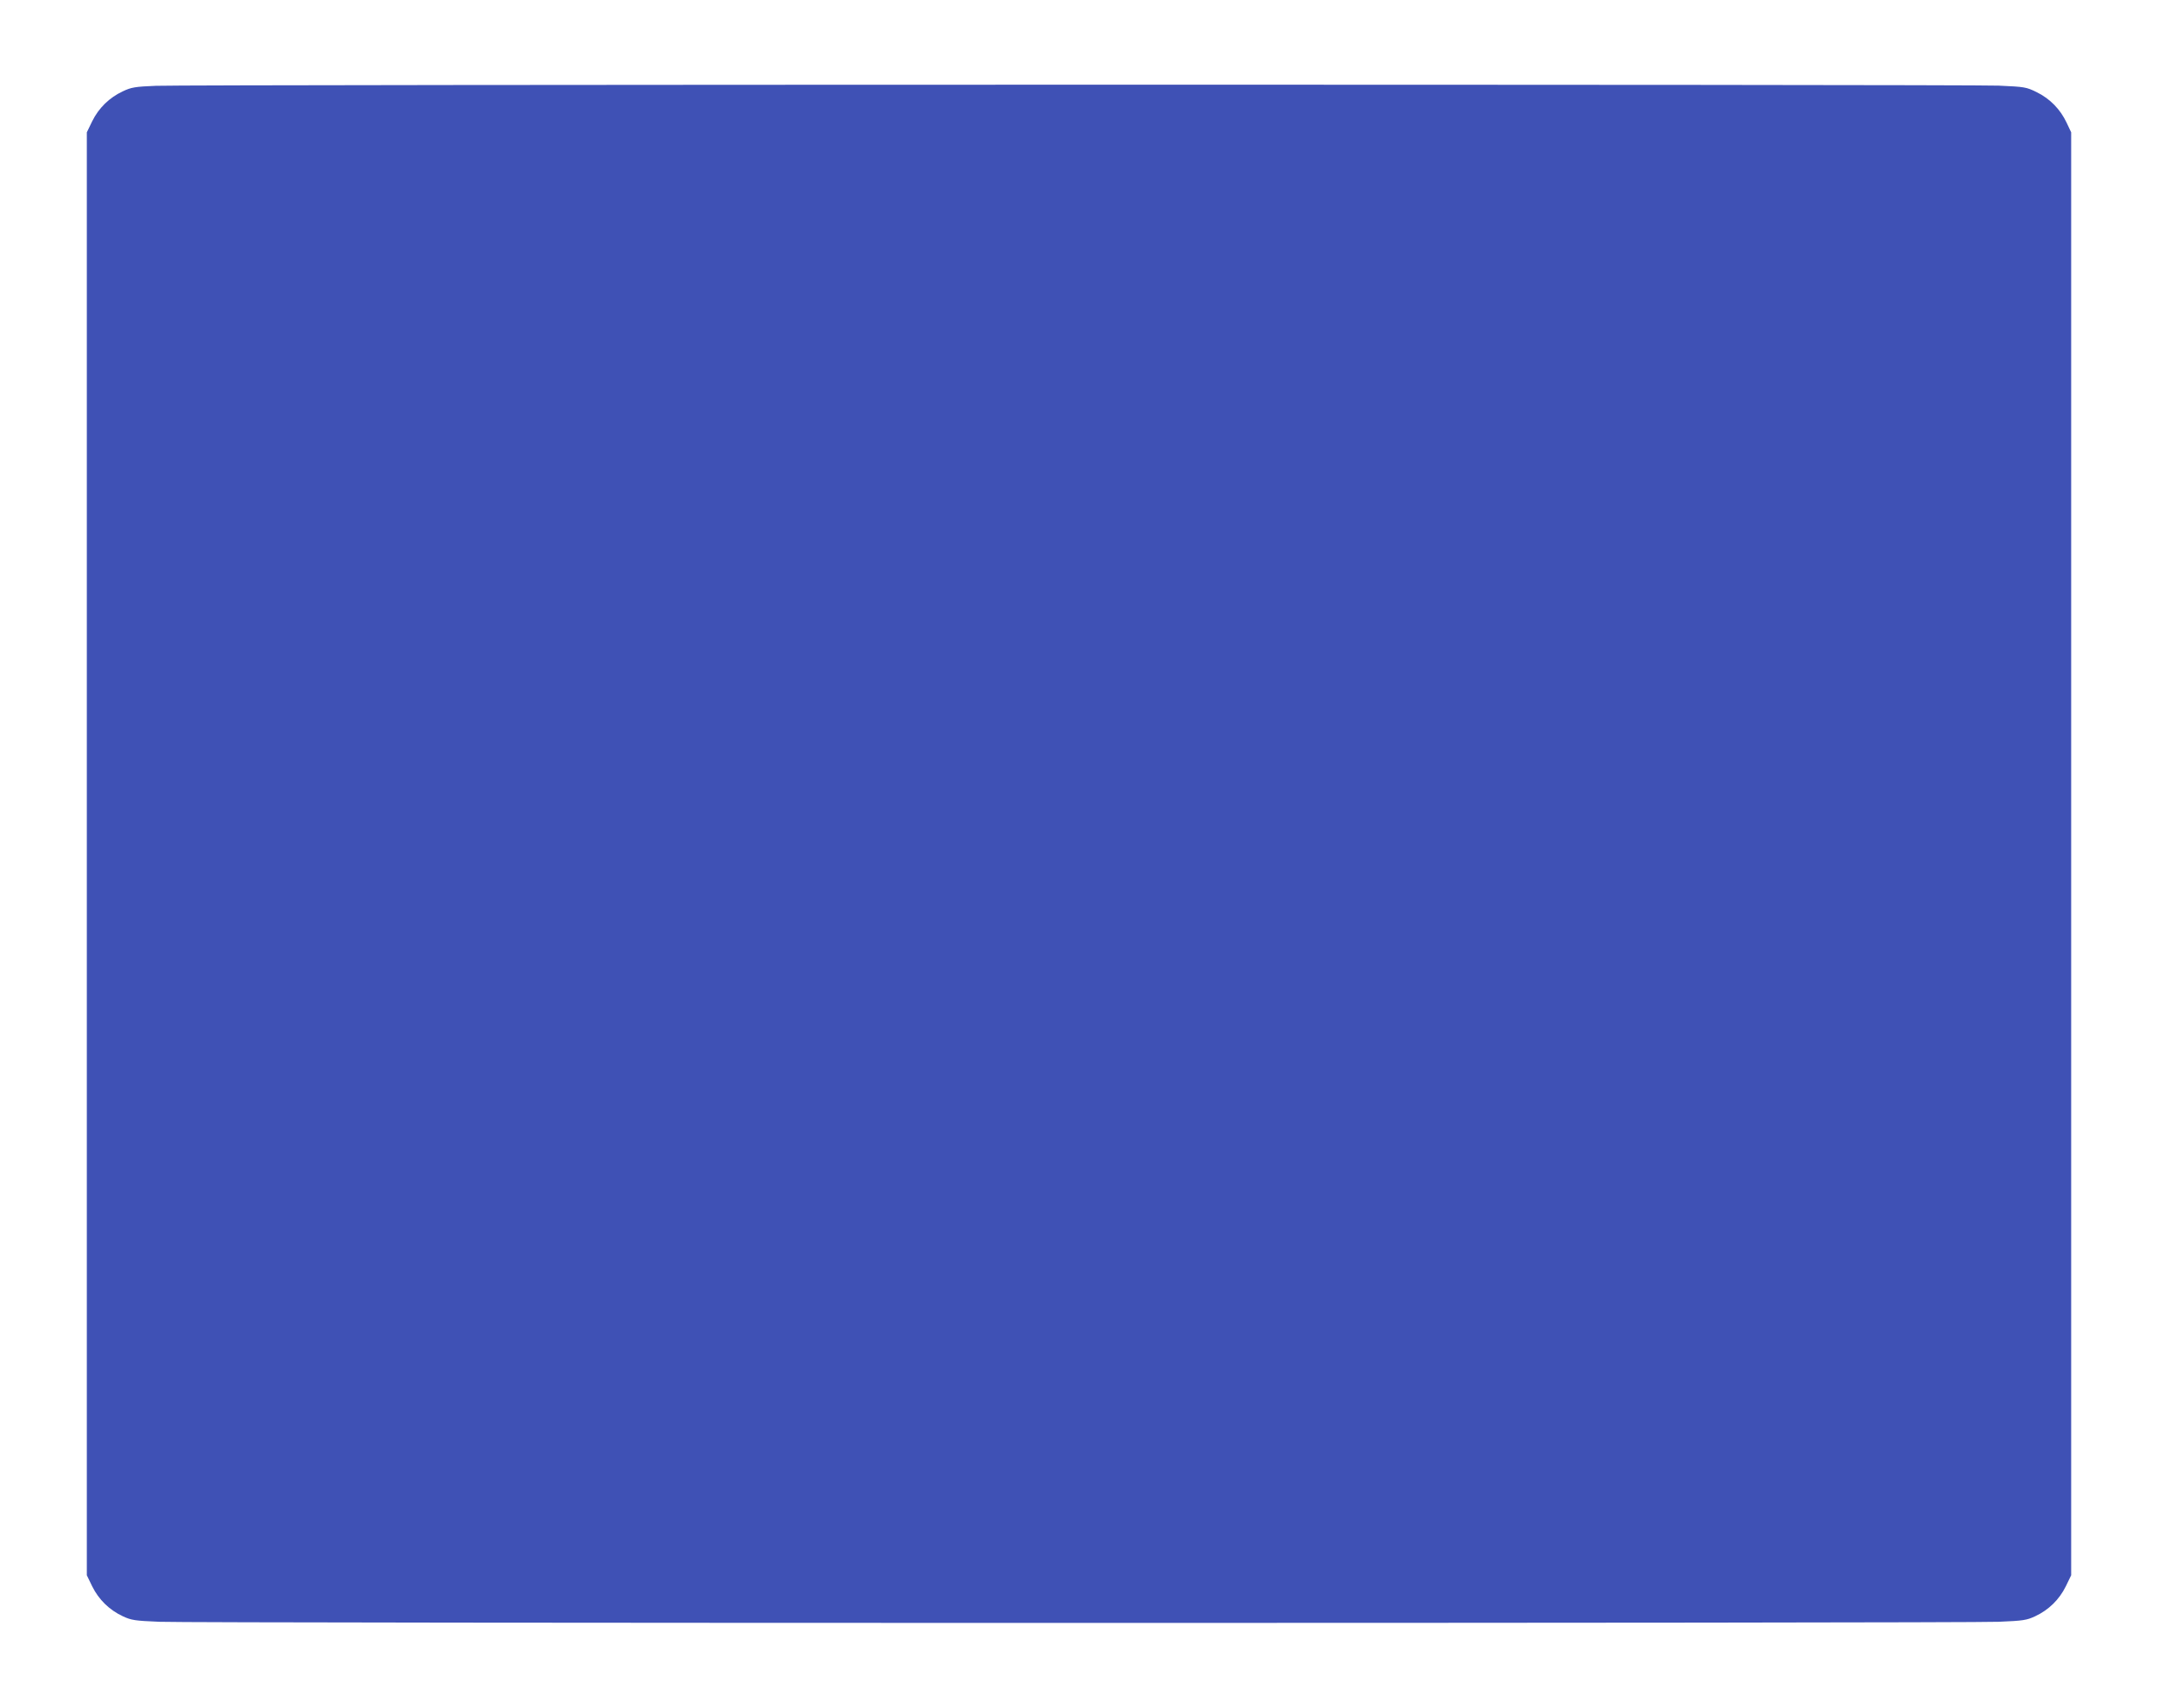 <?xml version="1.0" standalone="no"?>
<!DOCTYPE svg PUBLIC "-//W3C//DTD SVG 20010904//EN"
 "http://www.w3.org/TR/2001/REC-SVG-20010904/DTD/svg10.dtd">
<svg version="1.0" xmlns="http://www.w3.org/2000/svg"
 width="1280pt" height="1013pt" viewBox="0 0 1280 1013"
 preserveAspectRatio="xMidYMid meet">
<g transform="translate(0,1013) scale(0.1,-0.1)"
fill="#3f51b5" stroke="none">
<path d="M925 9621 c-124 -5 -147 -9 -197 -33 -79 -37 -142 -98 -181 -177
l-32 -66 0 -4280 0 -4280 32 -66 c39 -79 102 -140 181 -177 51 -24 73 -27 217
-33 209 -9 10701 -9 10910 0 144 6 166 9 217 33 79 37 142 98 181 177 l32 66
0 4280 0 4280 -27 57 c-37 79 -98 142 -177 181 -63 31 -72 32 -226 39 -194 8
-10732 7 -10930 -1z"/>
</g>
</svg>
